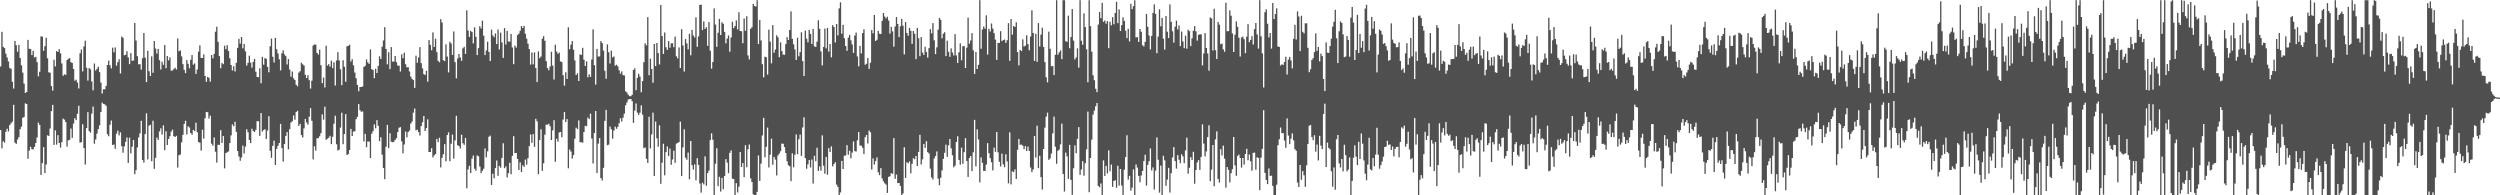<svg xmlns="http://www.w3.org/2000/svg" width="1920" height="150"><path fill="#4f4f4f" d="M0 51.05h1v48.796H0zM1 24.415h1v89.54H1zM2 36.017h1v72.454H2zM3 36.926h1v72.6H3zM4 41.158h1v60.02H4zM5 44.138h1v54.736H5zM6 47.198h1v53.761H6zM7 52.112h1v43.969H7zM8 52.883h1v41.769H8zM9 62.805h1v30.625H9zM10 67.989h1v12.479H10zM11 31.451h1v78.128H11zM12 34.774h1v75.717H12zM13 39.711h1v67.459H13zM14 34.387h1v70.986H14zM15 44.554h1v54.717H15zM16 50.15h1v47.109H16zM17 55.831h1v34.621H17zM18 64.208h1v25.66H18zM19 71.352h1v8.018H19zM20 70.589h1v9.35H20zM21 30.618h1v91.275H21zM22 37.482h1v78.196H22zM23 37.566h1v75.171H23zM24 42.274h1v72.298H24zM25 39.091h1v75.704H25zM26 44.131h1v68.709H26zM27 43.694h1v66.123H27zM28 47.733h1v57.805H28zM29 58.614h1v35.551H29zM30 55.094h1v40.849H30zM31 27.937h1v106.455H31zM32 28.059h1v97.251H32zM33 38.995h1v74.008H33zM34 35.477h1v97.483H34zM35 28.986h1v97.299H35zM36 44.769h1v59.153H36zM37 55.506h1v48.867H37zM38 55.898h1v42.749H38zM39 66.026h1v19.348H39zM40 69.598h1v10.925H40zM41 45.882h1v65.351H41zM42 50.99h1v49.084H42zM43 39.269h1v71.804H43zM44 39.896h1v63.912H44zM45 37.756h1v72.058H45zM46 40.97h1v72.378H46zM47 48.729h1v60.465H47zM48 58.193h1v32.923H48zM49 57.06h1v34.825H49zM50 57.548h1v36.23H50zM51 46.207h1v66.365H51zM52 45.17h1v62.63H52zM53 44.621h1v62.747H53zM54 47.788h1v50.952H54zM55 48.381h1v57.524H55zM56 52.956h1v41.891H56zM57 62.022h1v28.755H57zM58 61.194h1v31.071H58zM59 63.371h1v23.971H59zM60 67.928h1v13.275H60zM61 40.899h1v68.659H61zM62 38.04h1v71.115H62zM63 54.845h1v40.6H63zM64 35.635h1v78.155H64zM65 31.306h1v95.068H65zM66 52.094h1v46.304H66zM67 61.924h1v24.195H67zM68 52.226h1v48.489H68zM69 53.206h1v48.675H69zM70 62.544h1v24.768H70zM71 69.395h1v12.44H71zM72 48.82h1v61.582H72zM73 54.208h1v52.902H73zM74 52.84h1v49.785H74zM75 51.274h1v47.894H75zM76 55.376h1v40.847H76zM77 63.373h1v22.664H77zM78 71.828h1v6.981H78zM79 68.55h1v11.259H79zM80 68.571h1v11.607H80zM81 65.957h1v15.306H81zM82 49.901h1v53.193H82zM83 46.52h1v58.148H83zM84 50.164h1v45.681H84zM85 52.542h1v40.043H85zM86 36.614h1v74.791H86zM87 40.123h1v70.84H87zM88 36.445h1v77.851H88zM89 50.423h1v52.261H89zM90 47.736h1v52.628H90zM91 45.541h1v58.469H91zM92 56.419h1v45.198H92zM93 28.045h1v84.259H93zM94 29.025h1v88.27H94zM95 42.469h1v70.025H95zM96 42.078h1v66.835H96zM97 39.395h1v66.198H97zM98 44.092h1v81.028H98zM99 49.239h1v56.468H99zM100 40.789h1v77.006H100zM101 46.747h1v65.958H101zM102 46.424h1v61.09H102zM103 17.61h1v116.155H103zM104 31.128h1v99.538H104zM105 43.149h1v70.103H105zM106 49.388h1v56.18H106zM107 49.242h1v53.179H107zM108 53.446h1v39.325H108zM109 44.701h1v78.126H109zM110 25.362h1v99.524H110zM111 44.257h1v58.75H111zM112 63.013h1v24.026H112zM113 39.02h1v83.406H113zM114 54.746h1v41.783H114zM115 58.388h1v37.437H115zM116 43.238h1v80.506H116zM117 55.93h1v36.805H117zM118 31.561h1v98.082H118zM119 37.271h1v83.921H119zM120 41.18h1v64.516H120zM121 37.596h1v69.897H121zM122 46.255h1v54.717H122zM123 53.334h1v45.244H123zM124 47.365h1v55.983H124zM125 49.786h1v46.516H125zM126 34.616h1v80.716H126zM127 52.37h1v48.46H127zM128 43.064h1v68.281H128zM129 46.335h1v60.437H129zM130 44.099h1v60.494H130zM131 54.22h1v46.867H131zM132 54.165h1v45.406H132zM133 53.066h1v51.479H133zM134 51.984h1v53.269H134zM135 53.396h1v50.877H135zM136 29.526h1v99.197H136zM137 39.361h1v79.904H137zM138 38.699h1v79.911H138zM139 43.334h1v66.038H139zM140 49.251h1v54.328H140zM141 53.638h1v41.497H141zM142 56.181h1v36.558H142zM143 46.143h1v57.05H143zM144 48.983h1v48.036H144zM145 52.428h1v45.532H145zM146 45.854h1v56.292H146zM147 42.272h1v61.199H147zM148 49.677h1v50.089H148zM149 48.706h1v52.01H149zM150 56.751h1v37.487H150zM151 53.382h1v48.192H151zM152 39.688h1v69.366H152zM153 34.843h1v74.795H153zM154 44.458h1v71.186H154zM155 44.527h1v55.125H155zM156 41.798h1v64.655H156zM157 58.328h1v32.499H157zM158 62.837h1v23.111H158zM159 59.052h1v27.143H159zM160 59.761h1v31.257H160zM161 62.714h1v26.139H161zM162 42.258h1v68.087H162zM163 44.838h1v67.086H163zM164 41.345h1v64.209H164zM165 24.397h1v92.115H165zM166 20.551h1v104.349H166zM167 32.101h1v79.103H167zM168 43.126h1v68.125H168zM169 52.389h1v47.624H169zM170 48.354h1v61.474H170zM171 49.262h1v55.228H171zM172 35.058h1v94.287H172zM173 37.807h1v79.723H173zM174 34.703h1v82.277H174zM175 39.166h1v77.13H175zM176 44.737h1v65.164H176zM177 49.995h1v53.999H177zM178 54.101h1v41.492H178zM179 50.816h1v46.191H179zM180 54.879h1v38.64H180zM181 48.223h1v53.076H181zM182 36.772h1v79.247H182zM183 29.846h1v90.327H183zM184 33.467h1v89.959H184zM185 28.441h1v92.515H185zM186 37.129h1v74.71H186zM187 33.739h1v84.177H187zM188 39.441h1v73.154H188zM189 50.404h1v48.862H189zM190 48.276h1v53.289H190zM191 42.778h1v64.726H191zM192 48.061h1v61.795H192zM193 51.979h1v46.867H193zM194 47.516h1v53.074H194zM195 45.147h1v56.212H195zM196 55.094h1v44.605H196zM197 59.104h1v33.898H197zM198 59.287h1v33.88H198zM199 52.496h1v51.824H199zM200 63.934h1v22.877H200zM201 43.632h1v57.409H201zM202 49.654h1v50.213H202zM203 44.623h1v54.598H203zM204 45.195h1v61.485H204zM205 51.354h1v48.943H205zM206 55.483h1v33.738H206zM207 35.555h1v80.277H207zM208 29.601h1v91.577H208zM209 43.586h1v68.478H209zM210 47.971h1v60.08H210zM211 29.098h1v97.647H211zM212 37.777h1v76.546H212zM213 41.082h1v70.895H213zM214 45.55h1v64.292H214zM215 54.082h1v41.035H215zM216 40.931h1v72.825H216zM217 38.638h1v85.544H217zM218 41.764h1v68.856H218zM219 43.108h1v61.305H219zM220 49.489h1v51.996H220zM221 45.358h1v69.387H221zM222 53.387h1v45.805H222zM223 58.896h1v35.212H223zM224 54.886h1v38.121H224zM225 60.182h1v28.494H225zM226 61.514h1v30.387H226zM227 65.165h1v20.904H227zM228 66.305h1v18.808H228zM229 55.744h1v40.948H229zM230 54.698h1v40.423H230zM231 48.166h1v55.567H231zM232 49.409h1v56.228H232zM233 50.352h1v48.254H233zM234 57.507h1v33.811H234zM235 59.969h1v34.159H235zM236 57.813h1v37.885H236zM237 61.56h1v28.087H237zM238 67.969h1v15.088H238zM239 61.935h1v30.783H239zM240 34.978h1v87.421H240zM241 34.126h1v78.21H241zM242 34.321h1v81.346H242zM243 40.659h1v65.532H243zM244 41.906h1v64.246H244zM245 38.207h1v66.466H245zM246 50.075h1v52.17H246zM247 63.865h1v23.985H247zM248 59.532h1v32.351H248zM249 67.195h1v14.752H249zM250 35.145h1v72.232H250zM251 50.359h1v56.164H251zM252 49.235h1v56.505H252zM253 51.146h1v53.172H253zM254 46.609h1v64.081H254zM255 52.343h1v52.678H255zM256 47.827h1v47.203H256zM257 65.671h1v23.202H257zM258 46.417h1v64.379H258zM259 40.057h1v75.484H259zM260 46.42h1v68.517H260zM261 53.208h1v44.786H261zM262 65.389h1v21.177H262zM263 46.243h1v64.498H263zM264 51.304h1v51.591H264zM265 62.762h1v24.873H265zM266 35.518h1v83.534H266zM267 35.202h1v83.117H267zM268 34.289h1v80.932H268zM269 47.273h1v51.703H269zM270 45.458h1v58.993H270zM271 50.164h1v50.918H271zM272 55.717h1v45.095H272zM273 60.109h1v31.444H273zM274 65.247h1v24.523H274zM275 70.116h1v9.792H275zM276 66.817h1v17.81H276zM277 66.815h1v19.036H277zM278 66.385h1v19.167H278zM279 51.414h1v57.219H279zM280 50.487h1v52.323H280zM281 45.685h1v67.35H281zM282 47.937h1v60.778H282zM283 49.054h1v59.732H283zM284 37.873h1v83.539H284zM285 53.167h1v49.526H285zM286 53.693h1v47.015H286zM287 60.045h1v35.562H287zM288 52.794h1v45.768H288zM289 56.115h1v36.214H289zM290 50.622h1v46.013H290zM291 43.197h1v65.251H291zM292 45.303h1v60.137H292zM293 35.9h1v82.939H293zM294 31.075h1v97.908H294zM295 20.835h1v116.789H295zM296 37.621h1v75.065H296zM297 49.4h1v46.514H297zM298 40.066h1v73.697H298zM299 53.078h1v49.265H299zM300 36.17h1v72.66H300zM301 47.292h1v61.957H301zM302 47.282h1v61.605H302zM303 42.947h1v64.456H303zM304 47.724h1v58.416H304zM305 50.4h1v51.101H305zM306 50.411h1v47.672H306zM307 54.957h1v42.667H307zM308 41.661h1v66.917H308zM309 44.687h1v73.086H309zM310 40.505h1v70.446H310zM311 49.329h1v51.712H311zM312 51.691h1v53.8H312zM313 51.574h1v49.89H313zM314 54.863h1v45.393H314zM315 58.843h1v36.1H315zM316 60.612h1v32.735H316zM317 61.478h1v25.038H317zM318 67.47h1v15.885H318zM319 42.764h1v57.333H319zM320 48.166h1v51.43H320zM321 44.115h1v57.29H321zM322 36.195h1v67.912H322zM323 48.507h1v48.304H323zM324 52.542h1v41.419H324zM325 56.925h1v32.161H325zM326 57.587h1v43.021H326zM327 54.371h1v44.042H327zM328 62.732h1v28.908H328zM329 30.791h1v85.965H329zM330 34.433h1v82.332H330zM331 38.615h1v75.223H331zM332 24.891h1v95.99H332zM333 36.113h1v83.191H333zM334 29.72h1v88.613H334zM335 40.027h1v66.677H335zM336 46.724h1v62.41H336zM337 47.804h1v57.963H337zM338 14.706h1v113.93H338zM339 17.329h1v103.923H339zM340 46.241h1v72.175H340zM341 46.914h1v63.772H341zM342 34.062h1v89.826H342zM343 43.428h1v60.298H343zM344 55.625h1v46.054H344zM345 32.034h1v91.779H345zM346 33.408h1v76.972H346zM347 42.176h1v61.202H347zM348 24.177h1v97.61H348zM349 47.729h1v60.089H349zM350 60.184h1v28.759H350zM351 44.925h1v66.569H351zM352 41.476h1v70.691H352zM353 44.188h1v69.833H353zM354 46.717h1v56.738H354zM355 37.136h1v72.861H355zM356 36.005h1v75.186H356zM357 41.352h1v64.605H357zM358 7.933h1v136.711H358zM359 23.438h1v106.697H359zM360 28.37h1v98.968H360zM361 23.733h1v109.167H361zM362 24.619h1v97.244H362zM363 33.314h1v86.146H363zM364 21.009h1v108.585H364zM365 28.338h1v102.712H365zM366 42.27h1v77.114H366zM367 36.942h1v83.092H367zM368 20.112h1v107.839H368zM369 21.874h1v111.142H369zM370 15.848h1v115.31H370zM371 27.454h1v102.122H371zM372 42.281h1v71.682H372zM373 38.741h1v82.028H373zM374 32.027h1v84.218H374zM375 39.835h1v65.246H375zM376 46.923h1v57.196H376zM377 22.806h1v119.224H377zM378 27.161h1v106.246H378zM379 28.587h1v108.313H379zM380 25.632h1v103.449H380zM381 33.868h1v89.41H381zM382 22.701h1v112.298H382zM383 38.01h1v89.414H383zM384 25.014h1v103.827H384zM385 32.574h1v88.727H385zM386 44.444h1v65.564H386zM387 21.535h1v107.645H387zM388 34.126h1v93.701H388zM389 23.708h1v112.593H389zM390 31.828h1v101.174H390zM391 32.007h1v93.028H391zM392 26.054h1v107.803H392zM393 36.452h1v83.264H393zM394 49.301h1v55.28H394zM395 35.04h1v82.58H395zM396 36.536h1v80.916H396zM397 26.939h1v95.127H397zM398 25.873h1v104.708H398zM399 23.579h1v101.165H399zM400 20.025h1v112.122H400zM401 21.485h1v105.418H401zM402 19.855h1v108.336H402zM403 25.921h1v96.59H403zM404 29.716h1v96.764H404zM405 33.517h1v87.936H405zM406 37.669h1v74.543H406zM407 49.608h1v53.648H407zM408 40.368h1v69.293H408zM409 49.427h1v53.532H409zM410 40.189h1v72.486H410zM411 52.254h1v38.968H411zM412 63.023h1v30.144H412zM413 39.466h1v94.335H413zM414 44.666h1v62.804H414zM415 43.389h1v55.907H415zM416 29.672h1v101.552H416zM417 27.752h1v97.67H417zM418 31.339h1v72.076H418zM419 46.973h1v48.739H419zM420 52.299h1v43.532H420zM421 53.963h1v41.051H421zM422 50.993h1v45.903H422zM423 39.741h1v67.787H423zM424 50.397h1v49.684H424zM425 61.091h1v31.225H425zM426 34.291h1v89.961H426zM427 39.567h1v67.018H427zM428 41.265h1v67.542H428zM429 40.377h1v61.343H429zM430 47.168h1v54.179H430zM431 47.674h1v57.768H431zM432 57.779h1v34.04H432zM433 65.799h1v20.252H433zM434 55.499h1v38.249H434zM435 60.631h1v30.806H435zM436 20.931h1v108.338H436zM437 37.768h1v77.089H437zM438 34.298h1v82.06H438zM439 31.487h1v90.316H439zM440 38.21h1v80.906H440zM441 46.362h1v60.201H441zM442 57.639h1v40.469H442zM443 56.261h1v42.918H443zM444 62.199h1v30.247H444zM445 41.78h1v67.448H445zM446 42.149h1v67.116H446zM447 36.706h1v72.845H447zM448 45.847h1v55.605H448zM449 50.654h1v45.956H449zM450 47.081h1v49.906H450zM451 59.365h1v30.929H451zM452 57.012h1v34.475H452zM453 59.054h1v28.251H453zM454 45.715h1v60.723H454zM455 22.522h1v103.005H455zM456 50.052h1v52.099H456zM457 64.975h1v20.279H457zM458 37.587h1v95.333H458zM459 43.449h1v66.857H459zM460 43.298h1v62.756H460zM461 31.558h1v105.214H461zM462 33.08h1v105.539H462zM463 38.898h1v89.98H463zM464 54.3h1v38.549H464zM465 60.464h1v23.934H465zM466 34.119h1v77.384H466zM467 40.155h1v70.936H467zM468 48.82h1v48.341H468zM469 38.862h1v60.428H469zM470 44.007h1v62.481H470zM471 43.375h1v56.944H471zM472 50.443h1v46.846H472zM473 49.741h1v49.199H473zM474 50.924h1v46.553H474zM475 53.982h1v40.698H475zM476 56.538h1v34.317H476zM477 54.854h1v38.537H477zM478 57.671h1v32.769H478zM479 57.955h1v29.354H479zM480 70.07h1v10.815H480zM481 71.118h1v7.519H481zM482 72.741h1v3.708H482zM483 73.824h1v2.28H483zM484 73.865h1v2.186H484zM485 72.78h1v4.88H485zM486 53.767h1v40.62H486zM487 52.485h1v32.472H487zM488 69.292h1v10.167H488zM489 59.727h1v26.754H489zM490 56.639h1v31.559H490zM491 58.802h1v27.734H491zM492 70.837h1v10.069H492zM493 62.283h1v25.759H493zM494 47.745h1v65.997H494zM495 33.289h1v79.989H495zM496 34.79h1v87.176H496zM497 13.133h1v111.984H497zM498 57.74h1v31.897H498zM499 45.113h1v68.924H499zM500 53h1v50.22H500zM501 63.544h1v23.003H501zM502 33.808h1v101.33H502zM503 50.803h1v42.538H503zM504 33.03h1v73.149H504zM505 40.739h1v71.946H505zM506 49.5h1v46.741H506zM507 3.815h1v137.349H507zM508 27.594h1v97.359H508zM509 41.441h1v68.949H509zM510 24.909h1v109.73H510zM511 36.303h1v80.54H511zM512 38.345h1v74.122H512zM513 31.611h1v88.26H513zM514 36.667h1v77.455H514zM515 33.277h1v93.28H515zM516 33.252h1v89.22H516zM517 36.273h1v79.455H517zM518 28.043h1v96.965H518zM519 43.24h1v67.047H519zM520 44.859h1v64.903H520zM521 36.477h1v72.632H521zM522 52.201h1v41.252H522zM523 22.385h1v112.859H523zM524 34.916h1v78.279H524zM525 54.939h1v44.408H525zM526 29.993h1v91.154H526zM527 33.311h1v89.355H527zM528 37.862h1v79.318H528zM529 25.962h1v111.765H529zM530 42.451h1v65.841H530zM531 22.934h1v103.951H531zM532 27.212h1v103.003H532zM533 28.796h1v97.425H533zM534 13.326h1v125.132H534zM535 35.93h1v85.567H535zM536 27.953h1v98.663H536zM537 3.786h1v137.157H537zM538 3.527h1v144.372H538zM539 23.124h1v117.199H539zM540 16.427h1v125.178H540zM541 22.204h1v97.874H541zM542 20.927h1v121.699H542zM543 35.179h1v97.757H543zM544 16.924h1v114.102H544zM545 38.917h1v68.718H545zM546 52.707h1v49.698H546zM547 47.596h1v59.753H547zM548 6.445h1v143.381H548zM549 18.858h1v106.903H549zM550 35.946h1v77.917H550zM551 25.131h1v117.892H551zM552 14.491h1v121.293H552zM553 26.896h1v120.22H553zM554 17.109h1v119.547H554zM555 18.292h1v127.022H555zM556 24.465h1v110.758H556zM557 33.323h1v88.913H557zM558 29.615h1v95.319H558zM559 27.189h1v105.839H559zM560 39.752h1v77.624H560zM561 28.757h1v86.823H561zM562 16.697h1v120.501H562zM563 21.645h1v115.885H563zM564 20.018h1v129.81H564zM565 15.662h1v125.004H565zM566 22.581h1v125.219H566zM567 9.414h1v133.875H567zM568 23.795h1v92.865H568zM569 24.007h1v104.262H569zM570 33.156h1v92.056H570zM571 14.175h1v121.911H571zM572 23.65h1v87.871H572zM573 12.417h1v116.033H573zM574 42.597h1v71.994H574zM575 45.598h1v65.397H575zM576 22.176h1v114.809H576zM577 20.892h1v118.876H577zM578 2.966h1v146.278H578zM579 4.612h1v145.219H579zM580 5.07h1v144.761H580zM581 0.167h1v147.201H581zM582 33.865h1v85.534H582zM583 15.372h1v123.543H583zM584 31.089h1v94.548H584zM585 49.315h1v54.706H585zM586 59.409h1v31.112H586zM587 43.597h1v77.185H587zM588 43.911h1v68.881H588zM589 57.305h1v40.678H589zM590 22.758h1v105.876H590zM591 31.904h1v86.954H591zM592 48.615h1v57.917H592zM593 19.228h1v107.304H593zM594 40.491h1v80.051H594zM595 38.042h1v84.548H595zM596 27.116h1v107.663H596zM597 28.654h1v90.751H597zM598 43.904h1v74.042H598zM599 32.49h1v83.701H599zM600 39.258h1v71.016H600zM601 41.931h1v68.533H601zM602 42.062h1v70.863H602zM603 33.891h1v83.632H603zM604 28.555h1v95.319H604zM605 30.711h1v96.162H605zM606 23.053h1v104.676H606zM607 8.759h1v130.373H607zM608 29.778h1v87.988H608zM609 33.982h1v94.553H609zM610 38.015h1v80.842H610zM611 46.044h1v57.219H611zM612 28.96h1v89.435H612zM613 43.199h1v63.761H613zM614 40.057h1v63.316H614zM615 24.799h1v94.928H615zM616 46.967h1v50.95H616zM617 58.342h1v31.774H617zM618 23.508h1v97.961H618zM619 29.766h1v99.822H619zM620 32.54h1v93.669H620zM621 22.975h1v99.943H621zM622 26.054h1v102.55H622zM623 33.794h1v88.778H623zM624 22.259h1v118.709H624zM625 35.559h1v84.086H625zM626 36.113h1v87.72H626zM627 32.014h1v81.426H627zM628 15.573h1v115.701H628zM629 22.11h1v105.711H629zM630 39.455h1v91.554H630zM631 50.212h1v53.708H631zM632 36.06h1v91.241H632zM633 21.975h1v111.447H633zM634 37.168h1v83.378H634zM635 21.46h1v112.664H635zM636 39.626h1v74.118H636zM637 33.783h1v82.959H637zM638 44.032h1v68.389H638zM639 19.297h1v108.514H639zM640 20.746h1v105.294H640zM641 32.623h1v92.012H641zM642 18.382h1v123.385H642zM643 27.191h1v116.331H643zM644 6.42h1v143.408H644zM645 1.781h1v146.027H645zM646 25.864h1v97.734H646zM647 19.05h1v110.744H647zM648 29.336h1v90.243H648zM649 35.33h1v84.028H649zM650 38.997h1v72.451H650zM651 28.873h1v89.972H651zM652 26.781h1v89H652zM653 30.954h1v90.641H653zM654 34.145h1v83.044H654zM655 40.656h1v68H655zM656 27.333h1v88.782H656zM657 24.966h1v91.369H657zM658 43.38h1v64.379H658zM659 50.928h1v50.499H659zM660 35.193h1v76.587H660zM661 41.08h1v70.808H661zM662 25.47h1v87.995H662zM663 22.495h1v95.841H663zM664 49.693h1v55.649H664zM665 48.928h1v54.713H665zM666 44.602h1v65.583H666zM667 52.952h1v47.221H667zM668 48.138h1v53.452H668zM669 23.078h1v107.105H669zM670 25.589h1v96.097H670zM671 11.472h1v114.877H671zM672 31.485h1v92.152H672zM673 30.572h1v90.327H673zM674 23.781h1v108.51H674zM675 25.891h1v108.631H675zM676 26.17h1v102.96H676zM677 15.994h1v121.064H677zM678 9.984h1v129.293H678zM679 12.714h1v128.132H679zM680 14.12h1v127.659H680zM681 12.859h1v135.31H681zM682 15.82h1v120.007H682zM683 25.795h1v109.563H683zM684 20.581h1v112.371H684zM685 24.124h1v109.414H685zM686 35.815h1v70.27H686zM687 20.361h1v116.887H687zM688 13.076h1v120.977H688zM689 18.432h1v122.197H689zM690 28.526h1v111.962H690zM691 20.171h1v122.564H691zM692 14.447h1v135.381H692zM693 19.736h1v128.812H693zM694 41.764h1v71.341H694zM695 16.93h1v119.728H695zM696 25.362h1v99.254H696zM697 27.429h1v98.016H697zM698 21.444h1v102.522H698zM699 23.63h1v109.485H699zM700 33.623h1v92.181H700zM701 23.733h1v97.757H701zM702 25.951h1v96.294H702zM703 45.431h1v74.356H703zM704 21.437h1v106.054H704zM705 29.379h1v87.299H705zM706 43.163h1v60.382H706zM707 28.473h1v97.833H707zM708 40.322h1v82.076H708zM709 42.117h1v68.402H709zM710 35.912h1v77.654H710zM711 39.867h1v68.551H711zM712 44.312h1v72.502H712zM713 36.967h1v80.952H713zM714 22.366h1v107.189H714zM715 25.6h1v110.719H715zM716 17.722h1v120.108H716zM717 30.997h1v90.687H717zM718 41.524h1v78.341H718zM719 36.374h1v79.947H719zM720 22.787h1v114.454H720zM721 13.669h1v128.629H721zM722 15.191h1v121.339H722zM723 29.43h1v101.444H723zM724 25.848h1v96.157H724zM725 24.788h1v92.57H725zM726 43.082h1v68.045H726zM727 31.224h1v89.213H727zM728 39.734h1v71.881H728zM729 43.609h1v63.127H729zM730 37.175h1v76.72H730zM731 40.356h1v78.865H731zM732 42.59h1v85.915H732zM733 26.207h1v100.961H733zM734 42.597h1v66.45H734zM735 48.406h1v56.262H735zM736 40.21h1v82.63H736zM737 33.355h1v93.134H737zM738 46.266h1v67.162H738zM739 35.504h1v90.279H739zM740 35.415h1v81.465H740zM741 52.208h1v53.953H741zM742 36.596h1v87.022H742zM743 13.499h1v122.385H743zM744 33.517h1v87.89H744zM745 31.087h1v88.73H745zM746 25.461h1v105.979H746zM747 38.651h1v78.341H747zM748 56.804h1v35.232H748zM749 39.944h1v87.785H749zM750 52.986h1v46.317H750zM751 49.782h1v57.329H751zM752 0.167h1v139.94H752zM753 37.431h1v83.509H753zM754 22.614h1v102.481H754zM755 20.343h1v110.868H755zM756 22.03h1v109.229H756zM757 11.758h1v114.584H757zM758 41.897h1v68.045H758zM759 22.117h1v95.553H759zM760 24.188h1v97.301H760zM761 18.022h1v106.555H761zM762 21.966h1v108.917H762zM763 25.541h1v87.844H763zM764 30.478h1v86.093H764zM765 46.003h1v55.425H765zM766 32.927h1v84.04H766zM767 32.957h1v91.284H767zM768 23.936h1v103.916H768zM769 31.604h1v86.4H769zM770 30.787h1v95.409H770zM771 30.37h1v98.061H771zM772 32.925h1v85.56H772zM773 30.872h1v93.129H773zM774 17.784h1v123.09H774zM775 46.717h1v54.932H775zM776 14.594h1v127.018H776zM777 26.608h1v104.981H777zM778 19.975h1v112.248H778zM779 20.739h1v109.318H779zM780 17.107h1v120.334H780zM781 39.981h1v75.088H781zM782 50.21h1v56.491H782zM783 38.303h1v72.907H783zM784 39.249h1v71.81H784zM785 30.201h1v81.726H785zM786 35.71h1v78.888H786zM787 35.067h1v77.18H787zM788 27.026h1v88.929H788zM789 33.9h1v78.698H789zM790 38.61h1v77.379H790zM791 28.072h1v100.586H791zM792 7.933h1v124.287H792zM793 25.333h1v104.82H793zM794 46.749h1v57.771H794zM795 26.022h1v95.035H795zM796 47.459h1v49.055H796zM797 17.706h1v111.401H797zM798 35.724h1v83.919H798zM799 26.587h1v109.439H799zM800 21.236h1v124.326H800zM801 36.033h1v78.414H801zM802 47.742h1v50.284H802zM803 59.351h1v30.238H803zM804 63.231h1v23.312H804zM805 24.298h1v98.505H805zM806 37.5h1v84.202H806zM807 50.867h1v67.064H807zM808 50.638h1v51.811H808zM809 57.642h1v31.975H809zM810 42.023h1v70.678H810zM811 0.169h1v125.635H811zM812 42.016h1v73.784H812zM813 40.176h1v74.653H813zM814 38.729h1v72.108H814zM815 45.401h1v49.508H815zM816 0.165h1v133.426H816zM817 0.174h1v146.91H817zM818 31.661h1v85.55H818zM819 32.162h1v87.968H819zM820 12.028h1v125.324H820zM821 37.09h1v74.157H821zM822 28.457h1v109.691H822zM823 6.958h1v142.724H823zM824 31.183h1v98.05H824zM825 45.618h1v66.061H825zM826 44.085h1v73.591H826zM827 37.136h1v69.471H827zM828 51.979h1v45.651H828zM829 0.167h1v134.154H829zM830 31.265h1v98.92H830zM831 34.373h1v89.355H831zM832 10.222h1v124.687H832zM833 20.801h1v104.543H833zM834 37.818h1v76.94H834zM835 63.187h1v22.52H835zM836 0.169h1v147.462H836zM837 20.13h1v101.213H837zM838 39.677h1v67.56H838zM839 57.87h1v30.112H839zM840 61.585h1v23.355H840zM841 68.131h1v13.468H841zM842 70.743h1v8.347H842zM843 18.835h1v123.98H843zM844 9.196h1v134.575H844zM845 13.98h1v126.931H845zM846 2.156h1v147.67H846zM847 16.786h1v106.381H847zM848 15.761h1v119.377H848zM849 18.187h1v109.19H849zM850 16.166h1v117.02H850zM851 37.035h1v78.439H851zM852 16.715h1v114.873H852zM853 19.464h1v106.949H853zM854 13.206h1v130.327H854zM855 18.638h1v120.3H855zM856 9.988h1v128.453H856zM857 1.396h1v142.829H857zM858 17.754h1v109.524H858zM859 7.251h1v135.308H859zM860 23.806h1v105.997H860zM861 19.283h1v123.159H861zM862 13.289h1v136.542H862zM863 16.086h1v114.207H863zM864 23.573h1v97.059H864zM865 29.29h1v74.598H865zM866 22.169h1v115.775H866zM867 31.821h1v103.221H867zM868 2.923h1v143.527H868zM869 7.029h1v137.052H869zM870 4.685h1v125.475H870zM871 0.179h1v149.648H871zM872 28.798h1v97.528H872zM873 28.468h1v100.318H873zM874 32.261h1v102.827H874zM875 22.323h1v117.679H875zM876 24.445h1v110.371H876zM877 34.788h1v96.535H877zM878 35.637h1v88.059H878zM879 32.176h1v86.667H879zM880 10.725h1v131.804H880zM881 20.599h1v106.017H881zM882 27.28h1v96.532H882zM883 37.953h1v76.056H883zM884 27.585h1v103.34H884zM885 9.933h1v118.656H885zM886 3.323h1v142.309H886zM887 10.664h1v120.355H887zM888 40.867h1v64.713H888zM889 28.171h1v94.516H889zM890 7.091h1v140.888H890zM891 20.213h1v106.947H891zM892 13.699h1v136.123H892zM893 29.702h1v89.927H893zM894 38.118h1v85.065H894zM895 12.282h1v130.417H895zM896 24.358h1v113.566H896zM897 29.228h1v99.68H897zM898 3.413h1v144.443H898zM899 16.75h1v116.267H899zM900 23.996h1v96.96H900zM901 32.739h1v80.263H901zM902 20.492h1v103.28H902zM903 15.884h1v113.609H903zM904 22.598h1v96.548H904zM905 19.549h1v103.092H905zM906 35.413h1v89.929H906zM907 24.218h1v94.314H907zM908 31.835h1v88.274H908zM909 37.035h1v88.238H909zM910 27.413h1v88.123H910zM911 37.376h1v68.361H911zM912 22.847h1v110.522H912zM913 23.985h1v104.882H913zM914 35.442h1v85.29H914zM915 29.455h1v93.426H915zM916 23.605h1v93.003H916zM917 20.057h1v120.984H917zM918 24.126h1v106.473H918zM919 31.201h1v93.497H919zM920 26.779h1v96.228H920zM921 26.337h1v104.145H921zM922 26.406h1v94.12H922zM923 50.15h1v45.395H923zM924 41.055h1v69.215H924zM925 25.39h1v94.786H925zM926 36.868h1v79.412H926zM927 41.048h1v64.278H927zM928 54.327h1v41.884H928zM929 13.36h1v125.802H929zM930 14.115h1v116.162H930zM931 38.793h1v72.589H931zM932 6.725h1v136.333H932zM933 38.578h1v68.478H933zM934 45.287h1v55.608H934zM935 16.873h1v120.563H935zM936 18.924h1v121.243H936zM937 33.92h1v80.664H937zM938 33.508h1v85.908H938zM939 37.896h1v73.923H939zM940 39.759h1v82.046H940zM941 2.076h1v142.032H941zM942 24.012h1v104.28H942zM943 23.927h1v106.544H943zM944 7.954h1v132.158H944zM945 12.087h1v120.945H945zM946 25.665h1v104.212H946zM947 39.949h1v65.253H947zM948 26.697h1v100.401H948zM949 16.422h1v118.592H949zM950 20.62h1v99.08H950zM951 28.965h1v89.744H951zM952 43.41h1v77.945H952zM953 28.752h1v99.982H953zM954 28.107h1v93.22H954zM955 30.096h1v96.363H955zM956 40.794h1v77.492H956zM957 28.141h1v86.152H957zM958 18.526h1v104.562H958zM959 32.366h1v86.324H959zM960 30.65h1v93.22H960zM961 27.795h1v103.342H961zM962 34.209h1v83.168H962zM963 22.38h1v94.838H963zM964 17.654h1v112.63H964zM965 26.454h1v94.401H965zM966 37.317h1v83.983H966zM967 0.172h1v145.878H967zM968 27.88h1v93.145H968zM969 41.006h1v73.342H969zM970 67.168h1v17.471H970zM971 9.361h1v123.387H971zM972 7.166h1v131.012H972zM973 18.219h1v123.211H973zM974 28.738h1v100.646H974zM975 25.344h1v109.76H975zM976 37.312h1v97.606H976zM977 2.275h1v140.513H977zM978 14.6h1v135.237H978zM979 10.735h1v139.094H979zM980 6.329h1v135.507H980zM981 35.726h1v75.807H981zM982 36.024h1v70.936H982zM983 50.29h1v47.654H983zM984 49.37h1v52.84H984zM985 49.894h1v52.385H985zM986 47.594h1v60.343H986zM987 43.563h1v69.961H987zM988 57.259h1v33.676H988zM989 45.763h1v58.393H989zM990 43.744h1v66.926H990zM991 46.397h1v60.046H991zM992 52.542h1v49.893H992zM993 29.787h1v78.059H993zM994 19.041h1v95.491H994zM995 30.354h1v85.415H995zM996 8.775h1v131.417H996zM997 12.714h1v130.911H997zM998 39.251h1v87.444H998zM999 12.096h1v125.969H999zM1000 24.415h1v107.036H1000zM1001 25.646h1v108.977H1001zM1002 17.857h1v125.587H1002zM1003 17.94h1v109.034H1003zM1004 36.722h1v73.923H1004zM1005 55.467h1v41.087H1005zM1006 53.188h1v42.79H1006zM1007 46.14h1v59.107H1007zM1008 44.678h1v62.923H1008zM1009 39.972h1v63.918H1009zM1010 25.651h1v90.854H1010zM1011 39.045h1v71.962H1011zM1012 36.047h1v87.123H1012zM1013 47.09h1v57.182H1013zM1014 41.144h1v70.737H1014zM1015 43.128h1v71.405H1015zM1016 60.686h1v26.919H1016zM1017 69.946h1v9.668H1017zM1018 32.572h1v95.667H1018zM1019 40.423h1v69.105H1019zM1020 40.665h1v72.934H1020zM1021 35.351h1v79.366H1021zM1022 29.748h1v101.818H1022zM1023 20.48h1v122.93H1023zM1024 16.75h1v111.87H1024zM1025 7.516h1v138.219H1025zM1026 29.407h1v77.546H1026zM1027 48.413h1v55.244H1027zM1028 24.03h1v101.467H1028zM1029 16.372h1v112.232H1029zM1030 17.631h1v104.493H1030zM1031 26.44h1v105.214H1031zM1032 43.916h1v67.256H1032zM1033 43.389h1v75.729H1033zM1034 27.644h1v103.999H1034zM1035 30.624h1v99.556H1035zM1036 43.506h1v77.43H1036zM1037 13.564h1v136.265H1037zM1038 5.308h1v133.596H1038zM1039 17.361h1v103.772H1039zM1040 46.053h1v65.573H1040zM1041 38.377h1v81.994H1041zM1042 11.44h1v115.356H1042zM1043 40.693h1v68.212H1043zM1044 26.129h1v96.052H1044zM1045 36.66h1v65.864H1045zM1046 31.586h1v78.704H1046zM1047 40.022h1v83.221H1047zM1048 6.576h1v126.8H1048zM1049 3.692h1v134.749H1049zM1050 16.084h1v110.313H1050zM1051 38.83h1v66.988H1051zM1052 27.196h1v102.845H1052zM1053 12.989h1v117.949H1053zM1054 22.064h1v99.233H1054zM1055 16.303h1v111.382H1055zM1056 25.941h1v92.795H1056zM1057 55.609h1v42.554H1057zM1058 41.913h1v76.864H1058zM1059 22.684h1v106.91H1059zM1060 23.68h1v103.124H1060zM1061 26.548h1v97.496H1061zM1062 33.675h1v86.633H1062zM1063 33.025h1v79.934H1063zM1064 35.481h1v77.121H1064zM1065 38.695h1v69.464H1065zM1066 46.651h1v64.592H1066zM1067 46.051h1v64.832H1067zM1068 17.915h1v97.221H1068zM1069 30.414h1v82.051H1069zM1070 32.95h1v87.155H1070zM1071 33.648h1v80.556H1071zM1072 36.333h1v76.578H1072zM1073 36.14h1v76.555H1073zM1074 32.634h1v88.174H1074zM1075 46.772h1v62.236H1075zM1076 53.81h1v43.976H1076zM1077 52.533h1v46.226H1077zM1078 55.84h1v40.636H1078zM1079 41.004h1v71.657H1079zM1080 33.163h1v77.274H1080zM1081 49.67h1v51.524H1081zM1082 44.664h1v70.17H1082zM1083 29.114h1v93.207H1083zM1084 43.339h1v78.176H1084zM1085 13.326h1v119.132H1085zM1086 60.711h1v29.858H1086zM1087 39.654h1v71.417H1087zM1088 46.749h1v56.381H1088zM1089 12.106h1v137.723H1089zM1090 11.943h1v126.134H1090zM1091 13.845h1v120.643H1091zM1092 20.002h1v116.944H1092zM1093 23.479h1v94.958H1093zM1094 40.936h1v60.263H1094zM1095 44.11h1v63.397H1095zM1096 48.953h1v55.34H1096zM1097 48.596h1v46.143H1097zM1098 25.401h1v102.635H1098zM1099 49.69h1v57.938H1099zM1100 40.899h1v69.382H1100zM1101 40.164h1v91.236H1101zM1102 51.97h1v57.054H1102zM1103 19.315h1v123.621H1103zM1104 21.332h1v105.418H1104zM1105 54.163h1v40.57H1105zM1106 38.839h1v70.696H1106zM1107 49.063h1v52.669H1107zM1108 46.676h1v51.79H1108zM1109 47.42h1v56.548H1109zM1110 56.628h1v36.999H1110zM1111 54.165h1v48.59H1111zM1112 49.507h1v54.811H1112zM1113 49.905h1v53.525H1113zM1114 45.465h1v62.937H1114zM1115 45.266h1v62.433H1115zM1116 45.245h1v66.777H1116zM1117 34.541h1v79.911H1117zM1118 43.597h1v61.071H1118zM1119 34.488h1v80.611H1119zM1120 18.539h1v114.067H1120zM1121 35.623h1v83.417H1121zM1122 39.12h1v79.291H1122zM1123 32.435h1v96.787H1123zM1124 37.64h1v74.566H1124zM1125 42.126h1v63.328H1125zM1126 40.572h1v75.853H1126zM1127 46.678h1v59.105H1127zM1128 38.113h1v72.58H1128zM1129 35.918h1v83.513H1129zM1130 44.964h1v58.638H1130zM1131 35.724h1v80.458H1131zM1132 42.373h1v74.088H1132zM1133 41.217h1v66.148H1133zM1134 40.748h1v65.429H1134zM1135 49.102h1v60.417H1135zM1136 27.995h1v107.746H1136zM1137 42.572h1v65.031H1137zM1138 44.902h1v56.667H1138zM1139 38.315h1v78.16H1139zM1140 57.843h1v36.862H1140zM1141 53.565h1v41.481H1141zM1142 39.404h1v71.989H1142zM1143 46.122h1v63.877H1143zM1144 50.43h1v54.546H1144zM1145 44.037h1v80.431H1145zM1146 50.208h1v58.94H1146zM1147 43.478h1v67.388H1147zM1148 55.486h1v46.034H1148zM1149 55.943h1v43.216H1149zM1150 42.03h1v73.642H1150zM1151 42.922h1v67.51H1151zM1152 45.479h1v67.057H1152zM1153 42.599h1v63.346H1153zM1154 51.093h1v54.489H1154zM1155 24.941h1v96.798H1155zM1156 25.729h1v94.108H1156zM1157 28.807h1v87.134H1157zM1158 48.058h1v50.842H1158zM1159 58.932h1v29.778H1159zM1160 52.943h1v49.018H1160zM1161 18.107h1v109.023H1161zM1162 22.723h1v93.948H1162zM1163 27.157h1v83.653H1163zM1164 35.181h1v73.916H1164zM1165 35.866h1v83.104H1165zM1166 34.167h1v86.12H1166zM1167 43.263h1v68.535H1167zM1168 36.703h1v73.905H1168zM1169 34.609h1v81.691H1169zM1170 35.273h1v75.926H1170zM1171 30.212h1v99.584H1171zM1172 26.749h1v103.227H1172zM1173 40.764h1v69.833H1173zM1174 33.52h1v93.649H1174zM1175 49.683h1v53.184H1175zM1176 61.78h1v28.508H1176zM1177 49.386h1v60.668H1177zM1178 49.933h1v55.688H1178zM1179 57.035h1v31.63H1179zM1180 27.855h1v89.039H1180zM1181 53.863h1v48.645H1181zM1182 55.701h1v43.253H1182zM1183 48.23h1v58.702H1183zM1184 47.845h1v58.224H1184zM1185 45.753h1v61.252H1185zM1186 41.036h1v74.486H1186zM1187 44.657h1v66.494H1187zM1188 49.77h1v46.741H1188zM1189 13.598h1v118.006H1189zM1190 23.131h1v107.823H1190zM1191 41.082h1v71.962H1191zM1192 30.949h1v89.382H1192zM1193 20.769h1v107.336H1193zM1194 29.887h1v85.626H1194zM1195 34.11h1v80.494H1195zM1196 44.467h1v62.74H1196zM1197 45.902h1v65.592H1197zM1198 49.942h1v56.67H1198zM1199 48.546h1v61.834H1199zM1200 38.152h1v71.227H1200zM1201 42.771h1v64.804H1201zM1202 45.495h1v72.209H1202zM1203 48.94h1v59.467H1203zM1204 50.397h1v52.129H1204zM1205 42.636h1v77.672H1205zM1206 50.212h1v55.679H1206zM1207 60.157h1v28.991H1207zM1208 41.656h1v66.693H1208zM1209 48.541h1v52.985H1209zM1210 41.929h1v66.748H1210zM1211 47.23h1v64.784H1211zM1212 49.496h1v50.172H1212zM1213 50.111h1v59.474H1213zM1214 50.205h1v49.476H1214zM1215 53.126h1v43.644H1215zM1216 59.303h1v35.731H1216zM1217 59.061h1v27.018H1217zM1218 58.736h1v30.906H1218zM1219 52.963h1v49.618H1219zM1220 63.05h1v30.671H1220zM1221 20.359h1v101.032H1221zM1222 32.188h1v88.56H1222zM1223 38.692h1v80.54H1223zM1224 29.018h1v91.451H1224zM1225 35.811h1v79.311H1225zM1226 53.519h1v50.852H1226zM1227 56.57h1v33.516H1227zM1228 48.541h1v48.009H1228zM1229 53.783h1v39.496H1229zM1230 37.887h1v72.731H1230zM1231 38.871h1v71.488H1231zM1232 36.651h1v74.562H1232zM1233 39.594h1v75.347H1233zM1234 48.138h1v52.911H1234zM1235 47.587h1v55.12H1235zM1236 53.902h1v41.632H1236zM1237 52.764h1v52.516H1237zM1238 54.314h1v47.64H1238zM1239 44.939h1v60.444H1239zM1240 57.903h1v35.024H1240zM1241 60.542h1v26.658H1241zM1242 29.734h1v82.815H1242zM1243 37.589h1v68.986H1243zM1244 36.628h1v74.417H1244zM1245 26.802h1v82.728H1245zM1246 41.945h1v59.847H1246zM1247 40.892h1v64.227H1247zM1248 48.784h1v61.779H1248zM1249 47.964h1v59.618H1249zM1250 44.087h1v65.631H1250zM1251 46.156h1v59.364H1251zM1252 51.315h1v48.469H1252zM1253 51.32h1v48.553H1253zM1254 57.825h1v34.665H1254zM1255 69.228h1v11.16H1255zM1256 68.221h1v13.88H1256zM1257 69.768h1v12.767H1257zM1258 43.185h1v72.493H1258zM1259 40.102h1v80.49H1259zM1260 48.273h1v57.464H1260zM1261 47.923h1v54.761H1261zM1262 35.641h1v74.791H1262zM1263 44.994h1v83.761H1263zM1264 32.444h1v89H1264zM1265 31.561h1v88.876H1265zM1266 36.793h1v75.294H1266zM1267 40.528h1v67.693H1267zM1268 50.677h1v44.669H1268zM1269 54.446h1v40.854H1269zM1270 45.451h1v70.829H1270zM1271 36.39h1v73.41H1271zM1272 33.655h1v82.907H1272zM1273 39.862h1v76.31H1273zM1274 38.848h1v74.916H1274zM1275 33.845h1v89.577H1275zM1276 27.809h1v115.333H1276zM1277 27.759h1v101.504H1277zM1278 43.439h1v60.343H1278zM1279 42.927h1v69.046H1279zM1280 46.431h1v60.291H1280zM1281 31.272h1v81.936H1281zM1282 35.532h1v83.838H1282zM1283 18.874h1v114.472H1283zM1284 39.445h1v84.805H1284zM1285 39.908h1v68.908H1285zM1286 39.768h1v77.228H1286zM1287 47.367h1v62.628H1287zM1288 51.698h1v48.315H1288zM1289 46.021h1v55.55H1289zM1290 52.293h1v47.615H1290zM1291 54.101h1v40.043H1291zM1292 59.956h1v31.378H1292zM1293 57.717h1v38.851H1293zM1294 58.706h1v35.1H1294zM1295 55.657h1v36.592H1295zM1296 53.657h1v40.989H1296zM1297 49.539h1v52.667H1297zM1298 47.516h1v47.619H1298zM1299 48.18h1v51.037H1299zM1300 49.665h1v50.769H1300zM1301 53.332h1v44.07H1301zM1302 53.602h1v40.595H1302zM1303 44.044h1v61.781H1303zM1304 39.251h1v63.976H1304zM1305 34.449h1v70.792H1305zM1306 41.583h1v63.225H1306zM1307 34.163h1v82.911H1307zM1308 20.86h1v103.342H1308zM1309 16.699h1v116.835H1309zM1310 29.079h1v95.908H1310zM1311 30.242h1v92.641H1311zM1312 37.802h1v77.434H1312zM1313 40.514h1v75.232H1313zM1314 34.918h1v79.556H1314zM1315 41.959h1v63.836H1315zM1316 33.929h1v98.284H1316zM1317 42.384h1v66.802H1317zM1318 39.068h1v66.274H1318zM1319 27.111h1v97.878H1319zM1320 34.808h1v88.43H1320zM1321 30.858h1v95.047H1321zM1322 27.713h1v95.377H1322zM1323 26.088h1v106.494H1323zM1324 21.426h1v115.683H1324zM1325 37.093h1v88.826H1325zM1326 51.926h1v49.03H1326zM1327 50.947h1v61.14H1327zM1328 27.45h1v94.514H1328zM1329 35.211h1v80.156H1329zM1330 35.266h1v80.016H1330zM1331 27.377h1v90.783H1331zM1332 26.674h1v99.222H1332zM1333 49.445h1v53.488H1333zM1334 44.254h1v64.244H1334zM1335 25.145h1v108.76H1335zM1336 25.635h1v109.403H1336zM1337 26.644h1v104.573H1337zM1338 36.179h1v88.428H1338zM1339 41.84h1v71.865H1339zM1340 44.085h1v72.106H1340zM1341 34.085h1v91.048H1341zM1342 25.463h1v107.883H1342zM1343 43.97h1v76.409H1343zM1344 28.567h1v92.545H1344zM1345 29.029h1v98.565H1345zM1346 33.858h1v86.862H1346zM1347 36.683h1v80.213H1347zM1348 39.624h1v65.752H1348zM1349 56.335h1v34.855H1349zM1350 36.399h1v68.904H1350zM1351 37.555h1v74.468H1351zM1352 40.599h1v66.564H1352zM1353 13.204h1v127.359H1353zM1354 12.227h1v126.173H1354zM1355 10.606h1v139.227H1355zM1356 21.492h1v122.891H1356zM1357 25.36h1v101.589H1357zM1358 25.056h1v98.814H1358zM1359 22.623h1v98.844H1359zM1360 22.025h1v111.481H1360zM1361 27.37h1v92.206H1361zM1362 35.268h1v70.208H1362zM1363 7.386h1v139.526H1363zM1364 26.472h1v107.299H1364zM1365 26.884h1v113.367H1365zM1366 48.619h1v60.211H1366zM1367 39.166h1v70.998H1367zM1368 43.078h1v66.86H1368zM1369 23.213h1v113.003H1369zM1370 27.354h1v105.095H1370zM1371 17.088h1v129.027H1371zM1372 28.988h1v99.819H1372zM1373 32.673h1v86.507H1373zM1374 17.674h1v117.102H1374zM1375 19.53h1v109.233H1375zM1376 24.261h1v97.109H1376zM1377 45.097h1v63.719H1377zM1378 37.44h1v70.558H1378zM1379 43.916h1v61.616H1379zM1380 50.283h1v54.891H1380zM1381 57.605h1v41.323H1381zM1382 55.092h1v43.369H1382zM1383 56.236h1v44.603H1383zM1384 58.992h1v35.94H1384zM1385 47.614h1v50.966H1385zM1386 50.489h1v50.984H1386zM1387 53.366h1v44.692H1387zM1388 47.058h1v60.062H1388zM1389 46.454h1v53.646H1389zM1390 53.998h1v43.008H1390zM1391 43.14h1v68.602H1391zM1392 47.635h1v57.162H1392zM1393 58.651h1v36.841H1393zM1394 55.877h1v37.787H1394zM1395 56.429h1v37.311H1395zM1396 59.853h1v26.741H1396zM1397 48.106h1v51.03H1397zM1398 50.368h1v48.698H1398zM1399 47.475h1v62.435H1399zM1400 53.934h1v42.374H1400zM1401 42.043h1v63.294H1401zM1402 42.741h1v59.842H1402zM1403 53.439h1v44.248H1403zM1404 53.487h1v40.437H1404zM1405 43.84h1v57.311H1405zM1406 56.289h1v35.031H1406zM1407 62.281h1v27.212H1407zM1408 60.388h1v24.36H1408zM1409 64.874h1v17.892H1409zM1410 23.568h1v103.289H1410zM1411 35.738h1v82.657H1411zM1412 55.694h1v38.778H1412zM1413 51.505h1v44.083H1413zM1414 38.846h1v75.171H1414zM1415 52.654h1v45.743H1415zM1416 49.445h1v47.384H1416zM1417 62.453h1v25.342H1417zM1418 66.511h1v16.542H1418zM1419 48.383h1v53.019H1419zM1420 42.345h1v64.873H1420zM1421 45.753h1v57.011H1421zM1422 46.378h1v54.633H1422zM1423 52.837h1v47.105H1423zM1424 56.934h1v36.546H1424zM1425 51.322h1v45.891H1425zM1426 38.674h1v53.412H1426zM1427 67.609h1v17.084H1427zM1428 51.331h1v45.09H1428zM1429 31.785h1v90.277H1429zM1430 33.961h1v80.966H1430zM1431 56.234h1v43.598H1431zM1432 44.511h1v67.681H1432zM1433 40.112h1v80.824H1433zM1434 42.201h1v77.112H1434zM1435 64.297h1v20.179H1435zM1436 70.985h1v8.329H1436zM1437 44.435h1v66.988H1437zM1438 41.801h1v74.115H1438zM1439 44.284h1v68.881H1439zM1440 41.409h1v75.528H1440zM1441 21.771h1v105.72H1441zM1442 10.263h1v126.384H1442zM1443 50.995h1v54.795H1443zM1444 59.47h1v32.225H1444zM1445 68.697h1v11.792H1445zM1446 71.786h1v6.8H1446zM1447 36.628h1v76.745H1447zM1448 38.079h1v74.681H1448zM1449 62.313h1v28.707H1449zM1450 71.461h1v7.588H1450zM1451 47.399h1v52.593H1451zM1452 38.335h1v75.658H1452zM1453 48.8h1v49.21H1453zM1454 71.368h1v6.239H1454zM1455 48.77h1v49.528H1455zM1456 43.069h1v59.059H1456zM1457 44.82h1v66.684H1457zM1458 45.854h1v56.608H1458zM1459 47.569h1v66.002H1459zM1460 45.655h1v52.772H1460zM1461 46.907h1v60.842H1461zM1462 46.763h1v62.623H1462zM1463 40.034h1v67.436H1463zM1464 42.281h1v58.455H1464zM1465 63.492h1v28.627H1465zM1466 59.274h1v32.369H1466zM1467 53.178h1v45.834H1467zM1468 52.718h1v45.418H1468zM1469 56.451h1v37.588H1469zM1470 60.619h1v29.796H1470zM1471 49.381h1v49.652H1471zM1472 47.978h1v57.798H1472zM1473 46.017h1v54.411H1473zM1474 43.41h1v67.62H1474zM1475 45.657h1v51.364H1475zM1476 38.979h1v73.738H1476zM1477 46.566h1v62.445H1477zM1478 40.862h1v69.403H1478zM1479 39.519h1v68.801H1479zM1480 44.952h1v65.743H1480zM1481 46.337h1v62.676H1481zM1482 42.407h1v72.342H1482zM1483 31.844h1v98.506H1483zM1484 42.142h1v75.427H1484zM1485 45.188h1v78.508H1485zM1486 49.496h1v57.67H1486zM1487 41.24h1v72.825H1487zM1488 18.372h1v117.139H1488zM1489 17.146h1v114.836H1489zM1490 0.97h1v120.741H1490zM1491 24.035h1v95.102H1491zM1492 39.26h1v71.865H1492zM1493 35.145h1v83.028H1493zM1494 39.562h1v66.168H1494zM1495 35.026h1v81.728H1495zM1496 41.853h1v75.972H1496zM1497 25.811h1v104.761H1497zM1498 24.346h1v106.139H1498zM1499 21.124h1v106.647H1499zM1500 24.918h1v104.534H1500zM1501 30.659h1v99.439H1501zM1502 29.64h1v96.031H1502zM1503 43.13h1v66.768H1503zM1504 41.201h1v69.874H1504zM1505 3.68h1v146.155H1505zM1506 29.924h1v98.384H1506zM1507 23.215h1v104.816H1507zM1508 35.413h1v65.498H1508zM1509 44.84h1v62.953H1509zM1510 40.029h1v73.335H1510zM1511 34.978h1v67.734H1511zM1512 28.368h1v99.579H1512zM1513 43.897h1v72.603H1513zM1514 50.32h1v51.643H1514zM1515 37.113h1v74.601H1515zM1516 26.797h1v106.576H1516zM1517 36.71h1v74.04H1517zM1518 31.013h1v87.75H1518zM1519 5.434h1v117.763H1519zM1520 17.459h1v116.828H1520zM1521 4.621h1v135.766H1521zM1522 18.244h1v106.342H1522zM1523 28.96h1v87.372H1523zM1524 18.029h1v119.597H1524zM1525 36.465h1v68.146H1525zM1526 54.151h1v44.246H1526zM1527 9.911h1v123.381H1527zM1528 31.03h1v89.233H1528zM1529 38.967h1v84.418H1529zM1530 38.388h1v79.481H1530zM1531 42.748h1v62.749H1531zM1532 21.941h1v107.075H1532zM1533 43.698h1v56.951H1533zM1534 58.573h1v33.255H1534zM1535 61.345h1v25.871H1535zM1536 62.13h1v31.557H1536zM1537 17.818h1v110.968H1537zM1538 35.712h1v84.976H1538zM1539 47.379h1v63.621H1539zM1540 42.577h1v62.337H1540zM1541 54.302h1v45.024H1541zM1542 28.123h1v89.782H1542zM1543 50.523h1v46.345H1543zM1544 27.246h1v110.561H1544zM1545 48.715h1v65.697H1545zM1546 21.893h1v126.166H1546zM1547 12.312h1v113.094H1547zM1548 25.82h1v97.031H1548zM1549 22.357h1v100.927H1549zM1550 32.833h1v87.638H1550zM1551 28.464h1v92.55H1551zM1552 18.155h1v115.679H1552zM1553 42.931h1v63.42H1553zM1554 25.152h1v113.591H1554zM1555 35.63h1v87.21H1555zM1556 21.318h1v128.517H1556zM1557 8.617h1v128.846H1557zM1558 27.477h1v98.899H1558zM1559 31.755h1v80.526H1559zM1560 47.598h1v59.281H1560zM1561 33.192h1v83.568H1561zM1562 12.513h1v137.318H1562zM1563 24.566h1v119.147H1563zM1564 26.01h1v107.153H1564zM1565 6.045h1v143.79H1565zM1566 29.78h1v94.997H1566zM1567 7.828h1v142.007H1567zM1568 31.48h1v81.636H1568zM1569 40.443h1v69.874H1569zM1570 47.04h1v57.299H1570zM1571 4.866h1v141.806H1571zM1572 16.061h1v111.408H1572zM1573 42.542h1v70.174H1573zM1574 0.169h1v135.596H1574zM1575 9.863h1v126.903H1575zM1576 50.368h1v44.699H1576zM1577 38.248h1v84.01H1577zM1578 40.421h1v65.637H1578zM1579 44.758h1v67.958H1579zM1580 34.985h1v84.228H1580zM1581 32.224h1v88.998H1581zM1582 29.906h1v97.425H1582zM1583 15.809h1v113.772H1583zM1584 28.487h1v95.997H1584zM1585 43.572h1v60.009H1585zM1586 52.107h1v45.784H1586zM1587 46.756h1v57.288H1587zM1588 67.6h1v14.104H1588zM1589 71.34h1v7.681H1589zM1590 71.647h1v6.658H1590zM1591 65.87h1v22.497H1591zM1592 20.441h1v118.201H1592zM1593 37.237h1v89.554H1593zM1594 0.167h1v149.67H1594zM1595 19.109h1v121.019H1595zM1596 4.166h1v145.663H1596zM1597 0.174h1v149.664H1597zM1598 13.058h1v133.809H1598zM1599 63.991h1v20.174H1599zM1600 69.809h1v10.698H1600zM1601 71.155h1v7.62H1601zM1602 20.274h1v112.337H1602zM1603 22.172h1v108.352H1603zM1604 40.336h1v72.564H1604zM1605 28.832h1v101.415H1605zM1606 26.731h1v90.778H1606zM1607 41.48h1v77.118H1607zM1608 61.155h1v28.311H1608zM1609 66.744h1v19.02H1609zM1610 71.37h1v8.141H1610zM1611 72.21h1v5.779H1611zM1612 11.531h1v138.297H1612zM1613 10.11h1v134.381H1613zM1614 61.279h1v25.814H1614zM1615 0.169h1v149.329H1615zM1616 28.835h1v105.741H1616zM1617 56.12h1v39.265H1617zM1618 44.691h1v63.715H1618zM1619 39.741h1v65.39H1619zM1620 34.607h1v77.093H1620zM1621 29.782h1v84.639H1621zM1622 29.853h1v85.42H1622zM1623 28.601h1v82.621H1623zM1624 33.048h1v78.366H1624zM1625 38.452h1v81.792H1625zM1626 29.695h1v110.334H1626zM1627 53.036h1v50.657H1627zM1628 38.546h1v77.942H1628zM1629 38.008h1v79.76H1629zM1630 45.84h1v72.919H1630zM1631 43.531h1v74.605H1631zM1632 41.295h1v76.452H1632zM1633 48.225h1v58.576H1633zM1634 36.642h1v82.504H1634zM1635 36.903h1v85.784H1635zM1636 28.411h1v121.422H1636zM1637 33.875h1v100.801H1637zM1638 37.923h1v85.775H1638zM1639 32.913h1v100.099H1639zM1640 32.817h1v90.948H1640zM1641 14.699h1v135.136H1641zM1642 22.964h1v123.541H1642zM1643 28.413h1v110.952H1643zM1644 26.106h1v115.098H1644zM1645 32.378h1v100.037H1645zM1646 29.83h1v91.93H1646zM1647 53.947h1v42.499H1647zM1648 69.138h1v14.06H1648zM1649 45.236h1v60.341H1649zM1650 69.482h1v10.304H1650zM1651 57.392h1v35.244H1651zM1652 47.683h1v55.754H1652zM1653 68.85h1v11.202H1653zM1654 44.318h1v56.219H1654zM1655 52.634h1v45.317H1655zM1656 50.926h1v49.854H1656zM1657 56.499h1v42.781H1657zM1658 65.797h1v18.235H1658zM1659 0.174h1v149.661H1659zM1660 25.944h1v94.305H1660zM1661 17.086h1v115.999H1661zM1662 0.179h1v149.652H1662zM1663 57.658h1v37.13H1663zM1664 49.194h1v50.323H1664zM1665 54.618h1v37.274H1665zM1666 46.184h1v56.805H1666zM1667 1.115h1v147.04H1667zM1668 0.167h1v149.664H1668zM1669 17.39h1v132.433H1669zM1670 45.236h1v64.763H1670zM1671 38.656h1v68.492H1671zM1672 9.821h1v140.012H1672zM1673 17.404h1v114.811H1673zM1674 19.224h1v129.499H1674zM1675 0.172h1v145.667H1675zM1676 9.311h1v130.893H1676zM1677 0.607h1v140.652H1677zM1678 12.396h1v125.999H1678zM1679 14.085h1v117.105H1679zM1680 3.337h1v145.644H1680zM1681 21.007h1v117.244H1681zM1682 1.52h1v145.974H1682zM1683 21.62h1v107.269H1683zM1684 26.781h1v86.532H1684zM1685 4.111h1v144.026H1685zM1686 12.87h1v136.961H1686zM1687 14.882h1v130.06H1687zM1688 14.042h1v127.556H1688zM1689 35.365h1v91.566H1689zM1690 33.758h1v75.701H1690zM1691 52.274h1v52.282H1691zM1692 53.986h1v41.254H1692zM1693 11.767h1v126.498H1693zM1694 17.324h1v117.677H1694zM1695 34.971h1v92.177H1695zM1696 26.397h1v97.739H1696zM1697 28.141h1v102.802H1697zM1698 31.199h1v99.096H1698zM1699 37.788h1v88.712H1699zM1700 40.343h1v85.081H1700zM1701 43.169h1v81.982H1701zM1702 56.165h1v44.825H1702zM1703 56.154h1v41.14H1703zM1704 58.848h1v34.532H1704zM1705 62.414h1v19.824H1705zM1706 61.926h1v22.55H1706zM1707 56.371h1v44.006H1707zM1708 23.142h1v117.769H1708zM1709 29.539h1v112.793H1709zM1710 36.875h1v86.23H1710zM1711 44.318h1v60.79H1711zM1712 40.789h1v73.06H1712zM1713 27.161h1v90.204H1713zM1714 38.841h1v65.711H1714zM1715 17.535h1v132.301H1715zM1716 29.338h1v111.591H1716zM1717 46.609h1v71.184H1717zM1718 43.742h1v55.99H1718zM1719 38.107h1v63.509H1719zM1720 26.859h1v93.262H1720zM1721 37.159h1v72.728H1721zM1722 17.661h1v108.817H1722zM1723 37.898h1v74.823H1723zM1724 42.08h1v69.377H1724zM1725 10.524h1v139.307H1725zM1726 15.63h1v129.378H1726zM1727 33.282h1v84.358H1727zM1728 44.403h1v59.551H1728zM1729 48.09h1v54.031H1729zM1730 44.948h1v67.26H1730zM1731 42.483h1v73.324H1731zM1732 13.289h1v116.397H1732zM1733 0.451h1v148.585H1733zM1734 5.013h1v144.811H1734zM1735 26.818h1v102.39H1735zM1736 29.212h1v90.346H1736zM1737 34.731h1v91.799H1737zM1738 32.78h1v95.567H1738zM1739 33.032h1v93.813H1739zM1740 37.134h1v76.228H1740zM1741 49.654h1v55.784H1741zM1742 52.606h1v42.181H1742zM1743 60.873h1v27.013H1743zM1744 57.582h1v38.86H1744zM1745 54.517h1v49.073H1745zM1746 45.763h1v55.736H1746zM1747 54.675h1v43.108H1747zM1748 29.954h1v87.537H1748zM1749 37.541h1v72.58H1749zM1750 25.28h1v101.987H1750zM1751 38.562h1v74.74H1751zM1752 43.861h1v51.554H1752zM1753 42.524h1v62.534H1753zM1754 42.723h1v68.764H1754zM1755 27.956h1v98.393H1755zM1756 36.493h1v77.281H1756zM1757 36.427h1v84.649H1757zM1758 32.762h1v86.313H1758zM1759 13.179h1v133.639H1759zM1760 12.346h1v133.909H1760zM1761 16.688h1v123.916H1761zM1762 22.387h1v106.922H1762zM1763 33.833h1v82.22H1763zM1764 20.906h1v103.648H1764zM1765 32.206h1v97.666H1765zM1766 27.139h1v94.399H1766zM1767 34.673h1v95.727H1767zM1768 36.031h1v89.833H1768zM1769 32.563h1v83.339H1769zM1770 24.371h1v107.746H1770zM1771 24.982h1v106.993H1771zM1772 9.686h1v140.144H1772zM1773 12.25h1v127.64H1773zM1774 0.169h1v136.516H1774zM1775 11.732h1v133.697H1775zM1776 12.25h1v137.574H1776zM1777 1.934h1v128.997H1777zM1778 33.808h1v90.492H1778zM1779 43.588h1v78.082H1779zM1780 18.45h1v116.027H1780zM1781 17.551h1v109.748H1781zM1782 14.587h1v117.539H1782zM1783 7.949h1v141.877H1783zM1784 6.844h1v138.242H1784zM1785 30.416h1v93.401H1785zM1786 36.301h1v89.652H1786zM1787 2.422h1v147.411H1787zM1788 8.372h1v141.463H1788zM1789 10.094h1v139.732H1789zM1790 38.203h1v81.145H1790zM1791 48.459h1v62.06H1791zM1792 44.323h1v70.078H1792zM1793 0.167h1v149.664H1793zM1794 5.862h1v143.976H1794zM1795 15.431h1v125.816H1795zM1796 11.52h1v138.309H1796zM1797 10.414h1v137.562H1797zM1798 8.876h1v137.423H1798zM1799 10.769h1v130.755H1799zM1800 27.301h1v102.007H1800zM1801 33.957h1v81.946H1801zM1802 42.075h1v67.771H1802zM1803 5.292h1v144.539H1803zM1804 34.55h1v77.72H1804zM1805 33.543h1v84.724H1805zM1806 0.165h1v149.673H1806zM1807 8.139h1v141.696H1807zM1808 3.168h1v146.663H1808zM1809 12.534h1v136.233H1809zM1810 29.572h1v91.126H1810zM1811 29.62h1v97.688H1811zM1812 32.632h1v91.769H1812zM1813 20.702h1v102.383H1813zM1814 21.066h1v103.909H1814zM1815 41.826h1v67.668H1815zM1816 0.169h1v149.668H1816zM1817 0.176h1v149.654H1817zM1818 0.176h1v149.659H1818zM1819 18.791h1v111.492H1819zM1820 43.529h1v64.559H1820zM1821 38.809h1v75.074H1821zM1822 4.317h1v145.521H1822zM1823 0.167h1v149.67H1823zM1824 0.703h1v149.135H1824zM1825 11.767h1v138.064H1825zM1826 11.948h1v134.232H1826zM1827 14.401h1v124.232H1827zM1828 31.249h1v103.935H1828zM1829 24.689h1v111.435H1829zM1830 43.069h1v69.863H1830zM1831 54.984h1v40.156H1831zM1832 25.742h1v95.679H1832zM1833 40.386h1v70.098H1833zM1834 49.617h1v59.226H1834zM1835 41.515h1v70.101H1835zM1836 41.277h1v62.309H1836zM1837 43.06h1v61.41H1837zM1838 47.15h1v51.68H1838zM1839 57.282h1v36.358H1839zM1840 50.741h1v51.575H1840zM1841 37.191h1v90.357H1841zM1842 27.438h1v97.617H1842zM1843 31.728h1v81.321H1843zM1844 42.588h1v69.716H1844zM1845 28.26h1v91.838H1845zM1846 43.211h1v63.296H1846zM1847 42.856h1v71.694H1847zM1848 43.92h1v66.606H1848zM1849 52.258h1v41.879H1849zM1850 64.284h1v23.136H1850zM1851 51.07h1v45.241H1851zM1852 55.479h1v41.79H1852zM1853 59.8h1v35.244H1853zM1854 37.463h1v89.405H1854zM1855 36.79h1v79.318H1855zM1856 33.833h1v95.159H1856zM1857 39.441h1v77.407H1857zM1858 44.11h1v64.896H1858zM1859 35.037h1v84.759H1859zM1860 40.029h1v79.11H1860zM1861 54.456h1v45.601H1861zM1862 54.778h1v37.395H1862zM1863 61.906h1v26.315H1863zM1864 2.428h1v147.409H1864zM1865 6.18h1v140.902H1865zM1866 1.051h1v148.78H1866zM1867 6.503h1v143.333H1867zM1868 17.262h1v130.463H1868zM1869 7.798h1v142.028H1869zM1870 26.438h1v109.913H1870zM1871 39.649h1v69.67H1871zM1872 47.573h1v49.789H1872zM1873 52.528h1v50.115H1873zM1874 42.149h1v80.051H1874zM1875 34.845h1v90.094H1875zM1876 30.315h1v95.148H1876zM1877 34.362h1v86.61H1877zM1878 46.337h1v57.109H1878zM1879 33.547h1v74.465H1879zM1880 32.705h1v71.334H1880zM1881 41.304h1v58.093H1881zM1882 50.452h1v45.521H1882zM1883 64.76h1v17.977H1883zM1884 32.918h1v84.786H1884zM1885 22.227h1v110.57H1885zM1886 25.873h1v93.545H1886zM1887 35.216h1v81.444H1887zM1888 52.096h1v49.966H1888zM1889 38.262h1v79.803H1889zM1890 35.68h1v88.094H1890zM1891 15.104h1v104.873H1891zM1892 35.804h1v89.423H1892zM1893 34.52h1v89.927H1893zM1894 33.726h1v77.979H1894zM1895 28.654h1v88.46H1895zM1896 34.964h1v90.435H1896zM1897 39.155h1v83.596H1897zM1898 35.339h1v87.064H1898zM1899 45.813h1v59.664H1899zM1900 48.191h1v48.002H1900zM1901 43.419h1v53.429H1901zM1902 42.879h1v61.442H1902zM1903 44.073h1v62.513H1903zM1904 44.492h1v59.19H1904zM1905 54.906h1v37.42H1905zM1906 58.111h1v32.847H1906zM1907 58.138h1v36.363H1907zM1908 58.418h1v32.341H1908zM1909 63.892h1v22.731H1909zM1910 64.233h1v22.893H1910zM1911 62.764h1v24.367H1911zM1912 62.771h1v23.401H1912zM1913 70.377h1v8.034H1913zM1914 72.361h1v5.2H1914zM1915 73.592h1v2.612H1915zM1916 74.474h1v1H1916zM1917 74.796h1v1H1917zM1918 74.936h1v1H1918zM1919 74.982h1v1H1919z"/></svg>